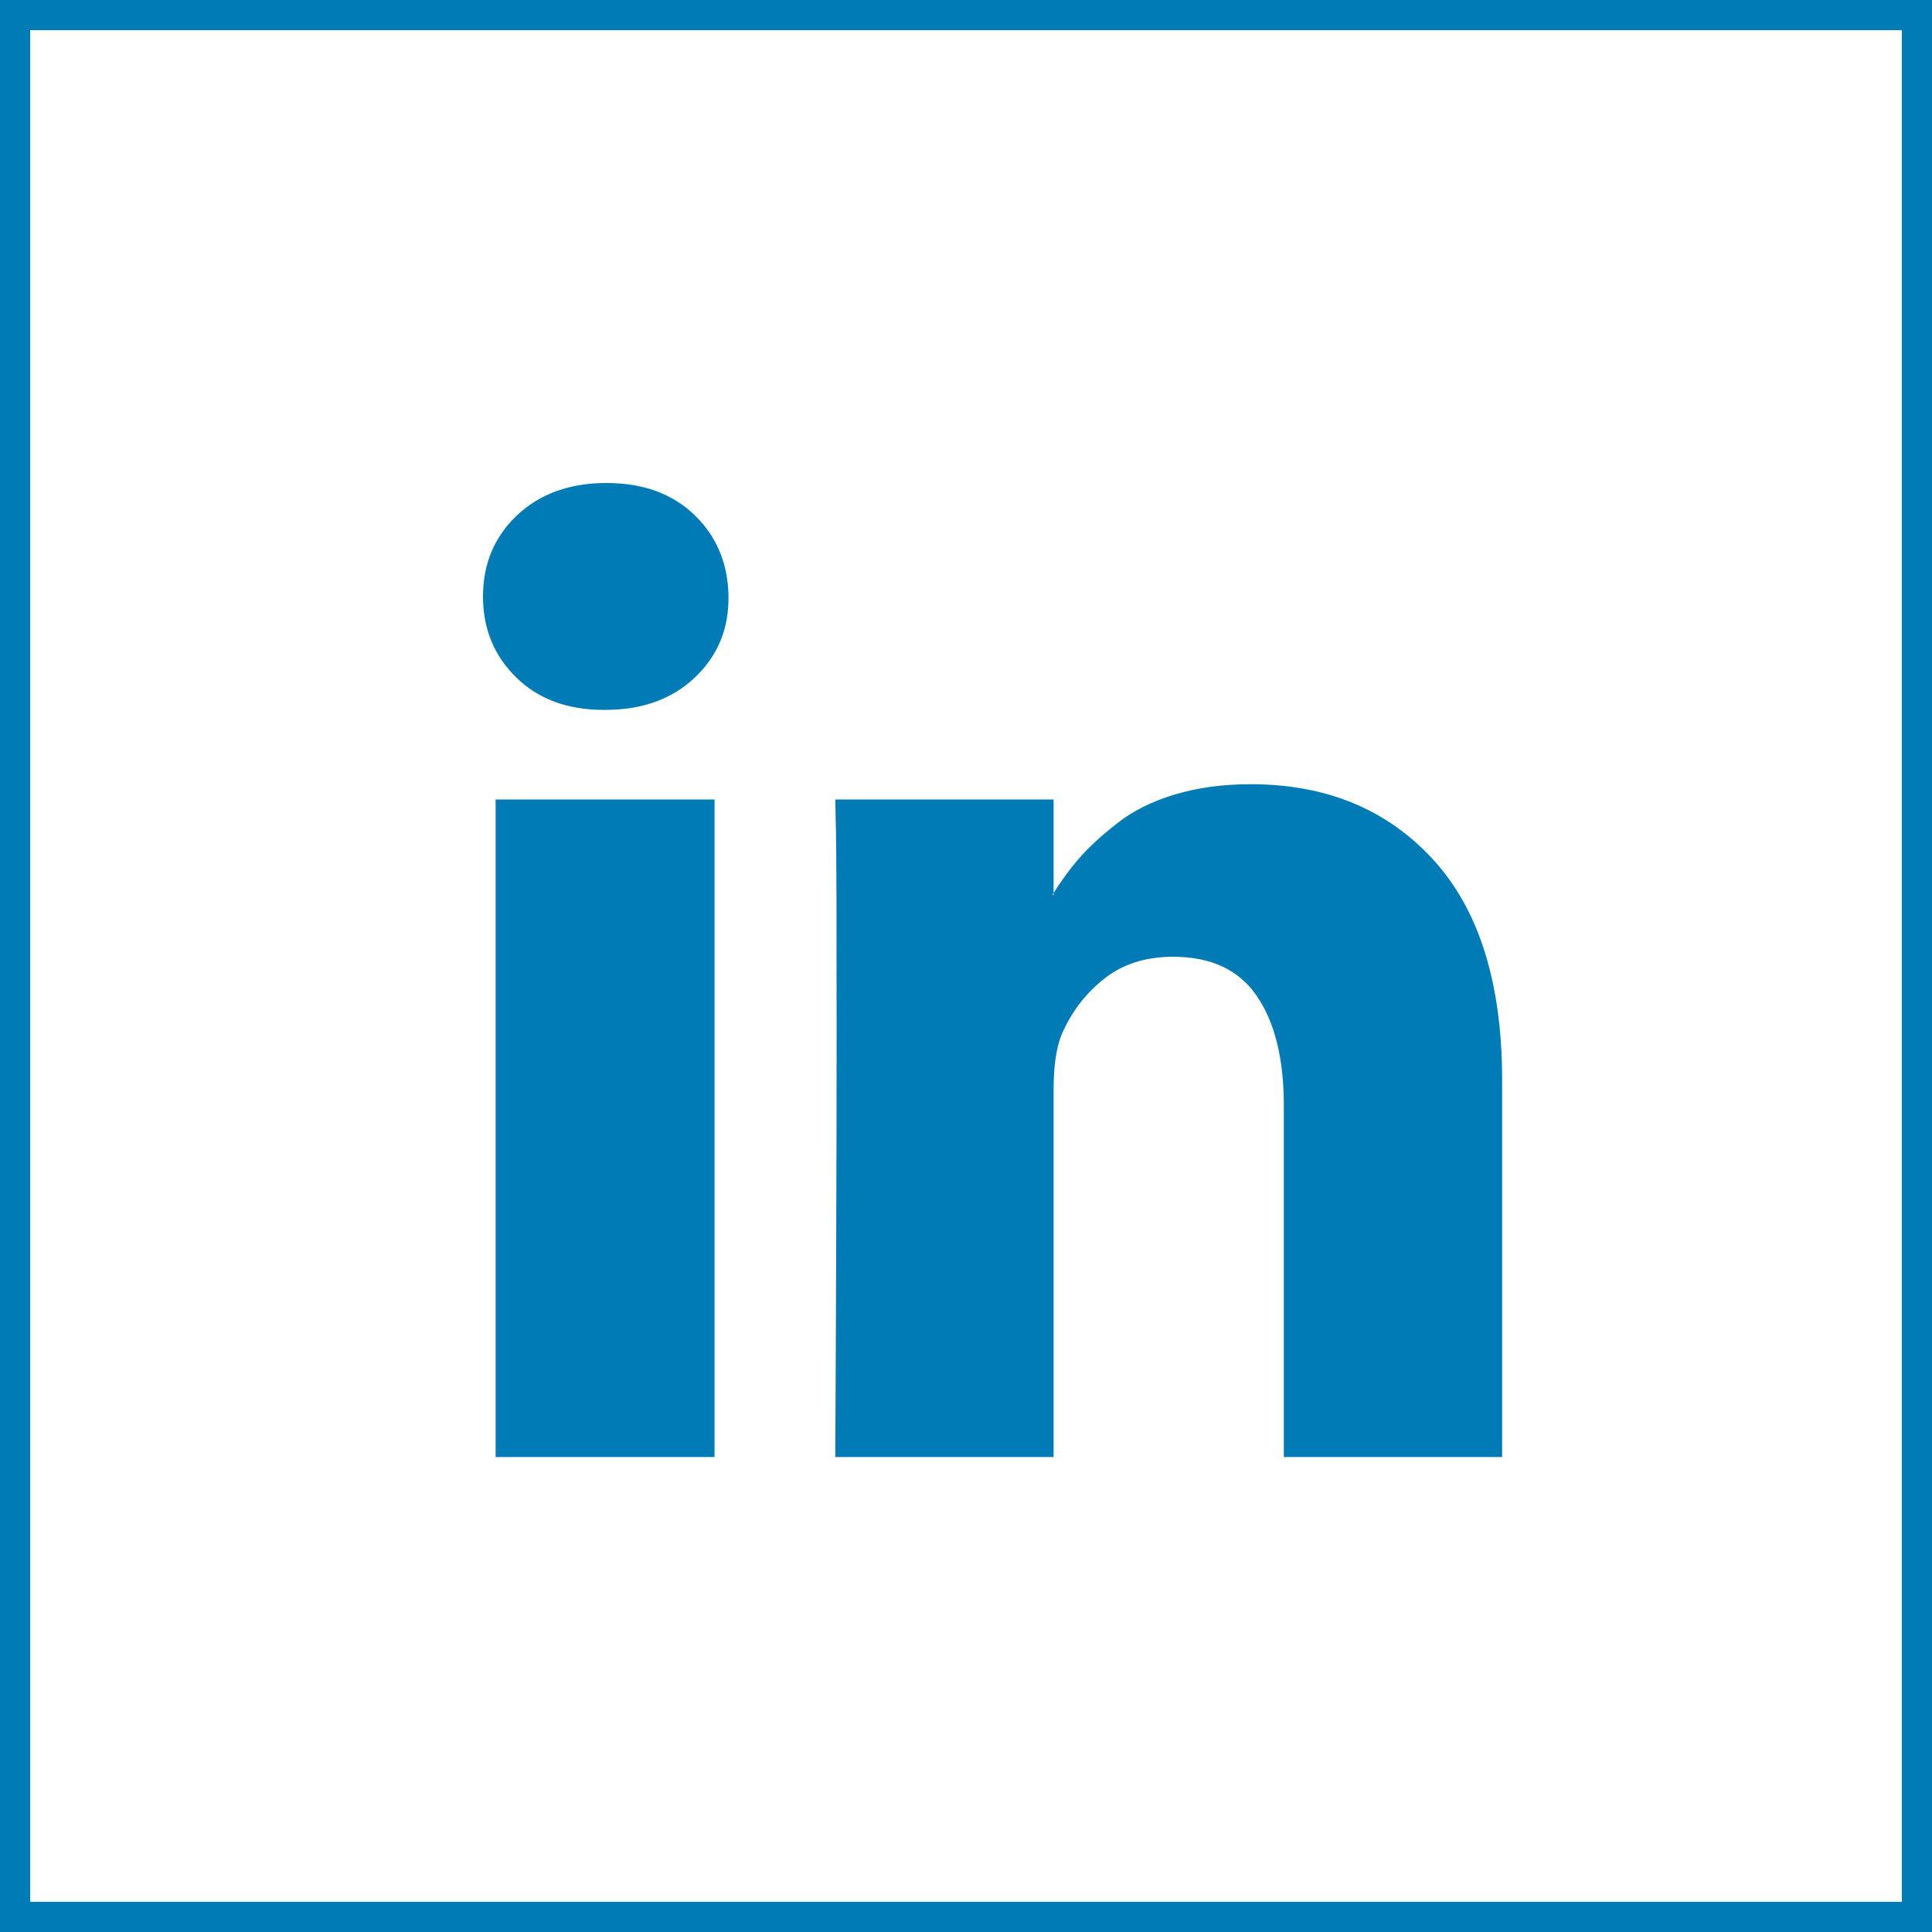 <?xml version="1.0" encoding="UTF-8" standalone="no"?>
<svg width="32px" height="32px" viewBox="0 0 32 32" version="1.1" xmlns="http://www.w3.org/2000/svg" xmlns:xlink="http://www.w3.org/1999/xlink" xmlns:sketch="http://www.bohemiancoding.com/sketch/ns">
    <!-- Generator: Sketch 3.4.2 (15855) - http://www.bohemiancoding.com/sketch -->
    <title>btn copy 67</title>
    <desc>Created with Sketch.</desc>
    <defs></defs>
    <g id="Page-1" stroke="none" stroke-width="1" fill="none" fill-rule="evenodd" sketch:type="MSPage">
        <g id="v3.2-02---Single" sketch:type="MSArtboardGroup" transform="translate(-300, -655)">
            <g id="btn-copy-67" sketch:type="MSLayerGroup" transform="translate(300, 655)">
                <rect id="BG" stroke="#007BB5" sketch:type="MSShapeGroup" x="0" y="0" width="32" height="32"></rect>
                <g id="ic_linkedin" transform="translate(4, 4)" sketch:type="MSShapeGroup">
                    <path d="M0,0 L24,0 L24,24 L0,24 L0,0 Z" id="Bounds"></path>
                    <path d="M7.835,9.242 L7.835,20.133 L4.209,20.133 L4.209,9.242 L7.835,9.242 Z M8.066,5.879 C8.073,6.414 7.888,6.861 7.511,7.22 C7.134,7.579 6.638,7.758 6.022,7.758 L6,7.758 C5.399,7.758 4.916,7.579 4.549,7.22 C4.183,6.861 4,6.414 4,5.879 C4,5.337 4.189,4.888 4.566,4.533 C4.943,4.178 5.436,4 6.044,4 C6.652,4 7.139,4.178 7.506,4.533 C7.872,4.888 8.059,5.337 8.066,5.879 L8.066,5.879 Z M20.88,13.891 L20.88,20.133 L17.264,20.133 L17.264,14.308 C17.264,13.539 17.116,12.936 16.819,12.5 C16.523,12.065 16.059,11.847 15.429,11.847 C14.968,11.847 14.581,11.973 14.27,12.226 C13.958,12.478 13.726,12.792 13.572,13.165 C13.491,13.385 13.451,13.682 13.451,14.055 L13.451,20.133 L9.835,20.133 C9.85,17.209 9.857,14.839 9.857,13.022 C9.857,11.205 9.854,10.121 9.846,9.77 L9.835,9.242 L13.451,9.242 L13.451,10.825 L13.429,10.825 C13.576,10.59 13.726,10.385 13.88,10.209 C14.033,10.033 14.24,9.843 14.501,9.638 C14.761,9.433 15.079,9.273 15.457,9.16 C15.834,9.046 16.253,8.989 16.715,8.989 C17.968,8.989 18.975,9.405 19.737,10.237 C20.499,11.068 20.88,12.286 20.88,13.891 L20.88,13.891 Z" id="shape" fill="#007BB5"></path>
                </g>
            </g>
        </g>
    </g>
</svg>